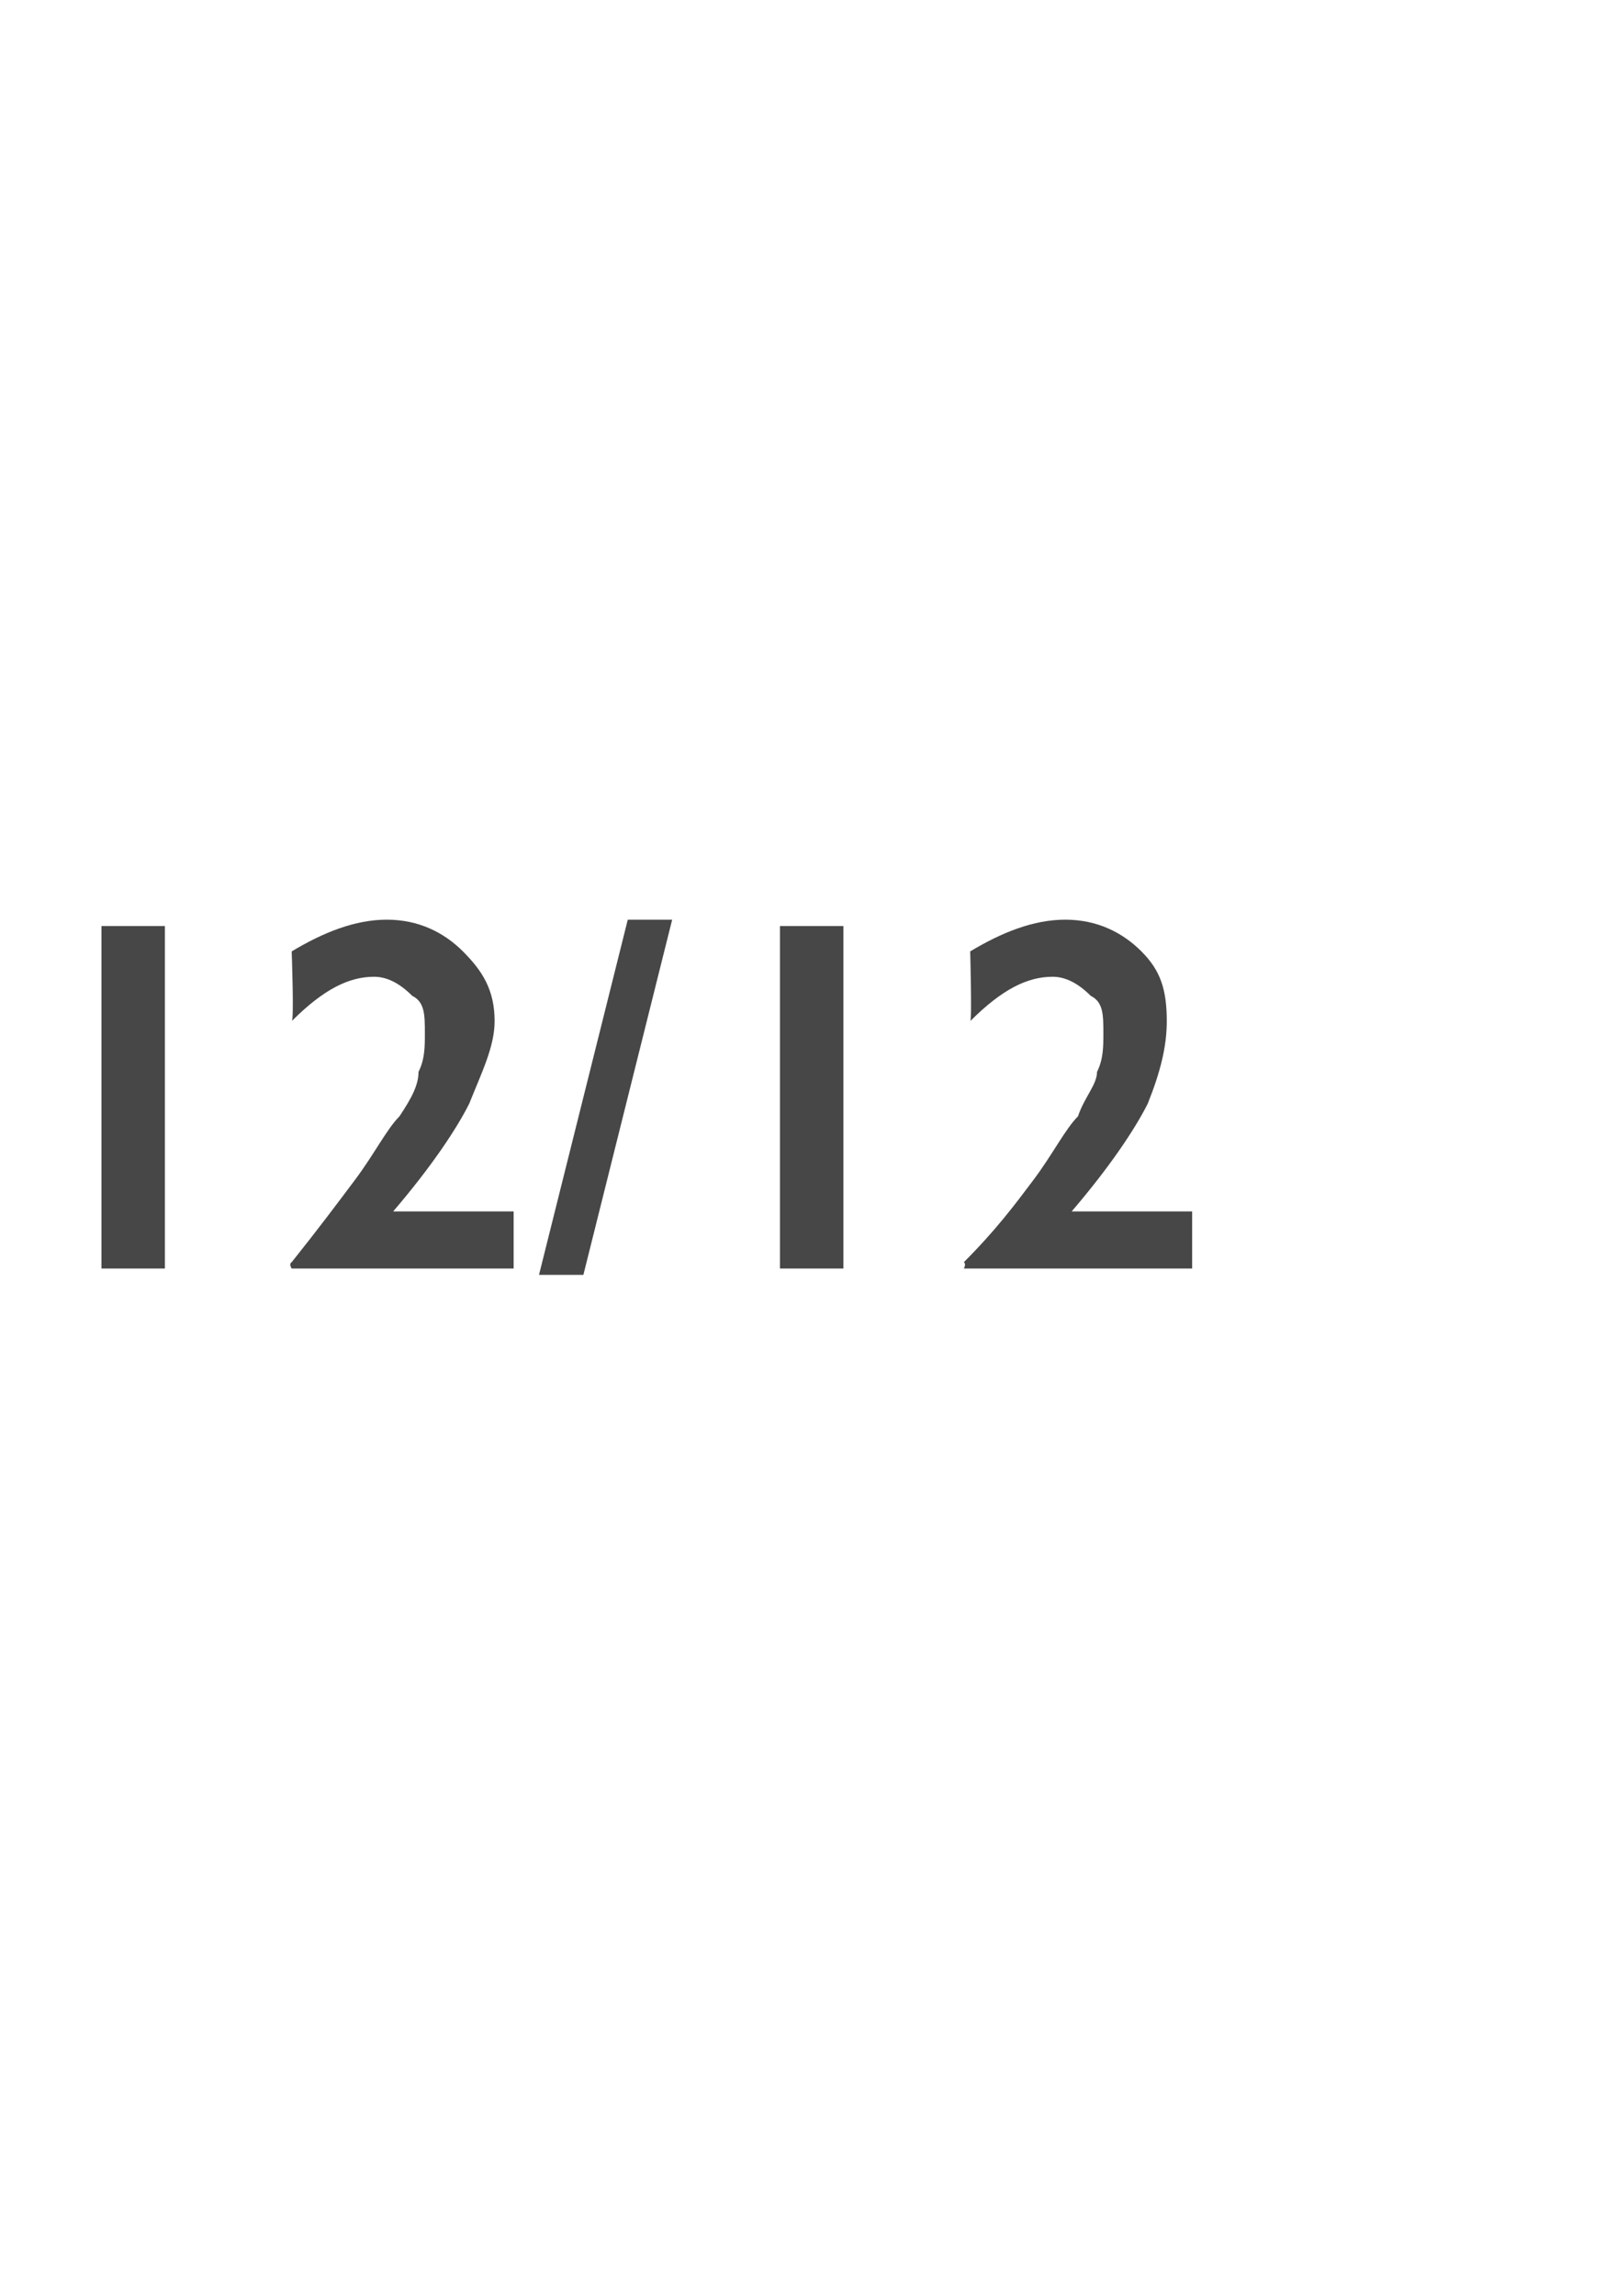 <?xml version="1.0" standalone="no"?><!DOCTYPE svg PUBLIC "-//W3C//DTD SVG 1.1//EN" "http://www.w3.org/Graphics/SVG/1.1/DTD/svg11.dtd"><svg xmlns="http://www.w3.org/2000/svg" version="1.1" width="25.5px" height="36.2px" viewBox="0 -1 25.5 36.2" style="top:-1px">  <desc>12/12</desc>  <defs/>  <g id="Polygon198723">    <path d="M 2.6 13.6 L 2.6 19 L 1.6 19 L 1.6 13.6 L 2.6 13.6 Z M 4.6 14 C 5.1 13.7 5.6 13.5 6.1 13.5 C 6.6 13.5 7 13.7 7.3 14 C 7.6 14.3 7.8 14.6 7.8 15.1 C 7.8 15.5 7.6 15.9 7.4 16.4 C 7.2 16.8 6.8 17.4 6.2 18.1 C 6.21 18.1 8.1 18.1 8.1 18.1 L 8.1 19 L 4.6 19 C 4.6 19 4.55 18.93 4.6 18.9 C 5 18.4 5.3 18 5.6 17.6 C 5.9 17.2 6.1 16.8 6.3 16.6 C 6.5 16.3 6.6 16.1 6.6 15.9 C 6.7 15.7 6.7 15.5 6.7 15.3 C 6.7 15 6.7 14.8 6.5 14.7 C 6.3 14.5 6.1 14.4 5.9 14.4 C 5.5 14.4 5.1 14.6 4.6 15.1 C 4.64 15.11 4.6 14 4.6 14 C 4.6 14 4.64 14.04 4.6 14 Z M 10.6 13.5 L 9.2 19.1 L 8.5 19.1 L 9.9 13.5 L 10.6 13.5 Z M 13.3 13.6 L 13.3 19 L 12.3 19 L 12.3 13.6 L 13.3 13.6 Z M 15.3 14 C 15.8 13.7 16.3 13.5 16.8 13.5 C 17.3 13.5 17.7 13.7 18 14 C 18.3 14.3 18.4 14.6 18.4 15.1 C 18.4 15.5 18.3 15.9 18.1 16.4 C 17.9 16.8 17.5 17.4 16.9 18.1 C 16.91 18.1 18.8 18.1 18.8 18.1 L 18.8 19 L 15.2 19 C 15.2 19 15.24 18.93 15.2 18.9 C 15.7 18.4 16 18 16.3 17.6 C 16.6 17.2 16.8 16.8 17 16.6 C 17.1 16.3 17.3 16.1 17.3 15.9 C 17.4 15.7 17.4 15.5 17.4 15.3 C 17.4 15 17.4 14.8 17.2 14.7 C 17 14.5 16.8 14.4 16.6 14.4 C 16.2 14.4 15.8 14.6 15.3 15.1 C 15.33 15.11 15.3 14 15.3 14 C 15.3 14 15.33 14.04 15.3 14 Z " stroke="none" fill="#474747"/>  </g></svg>